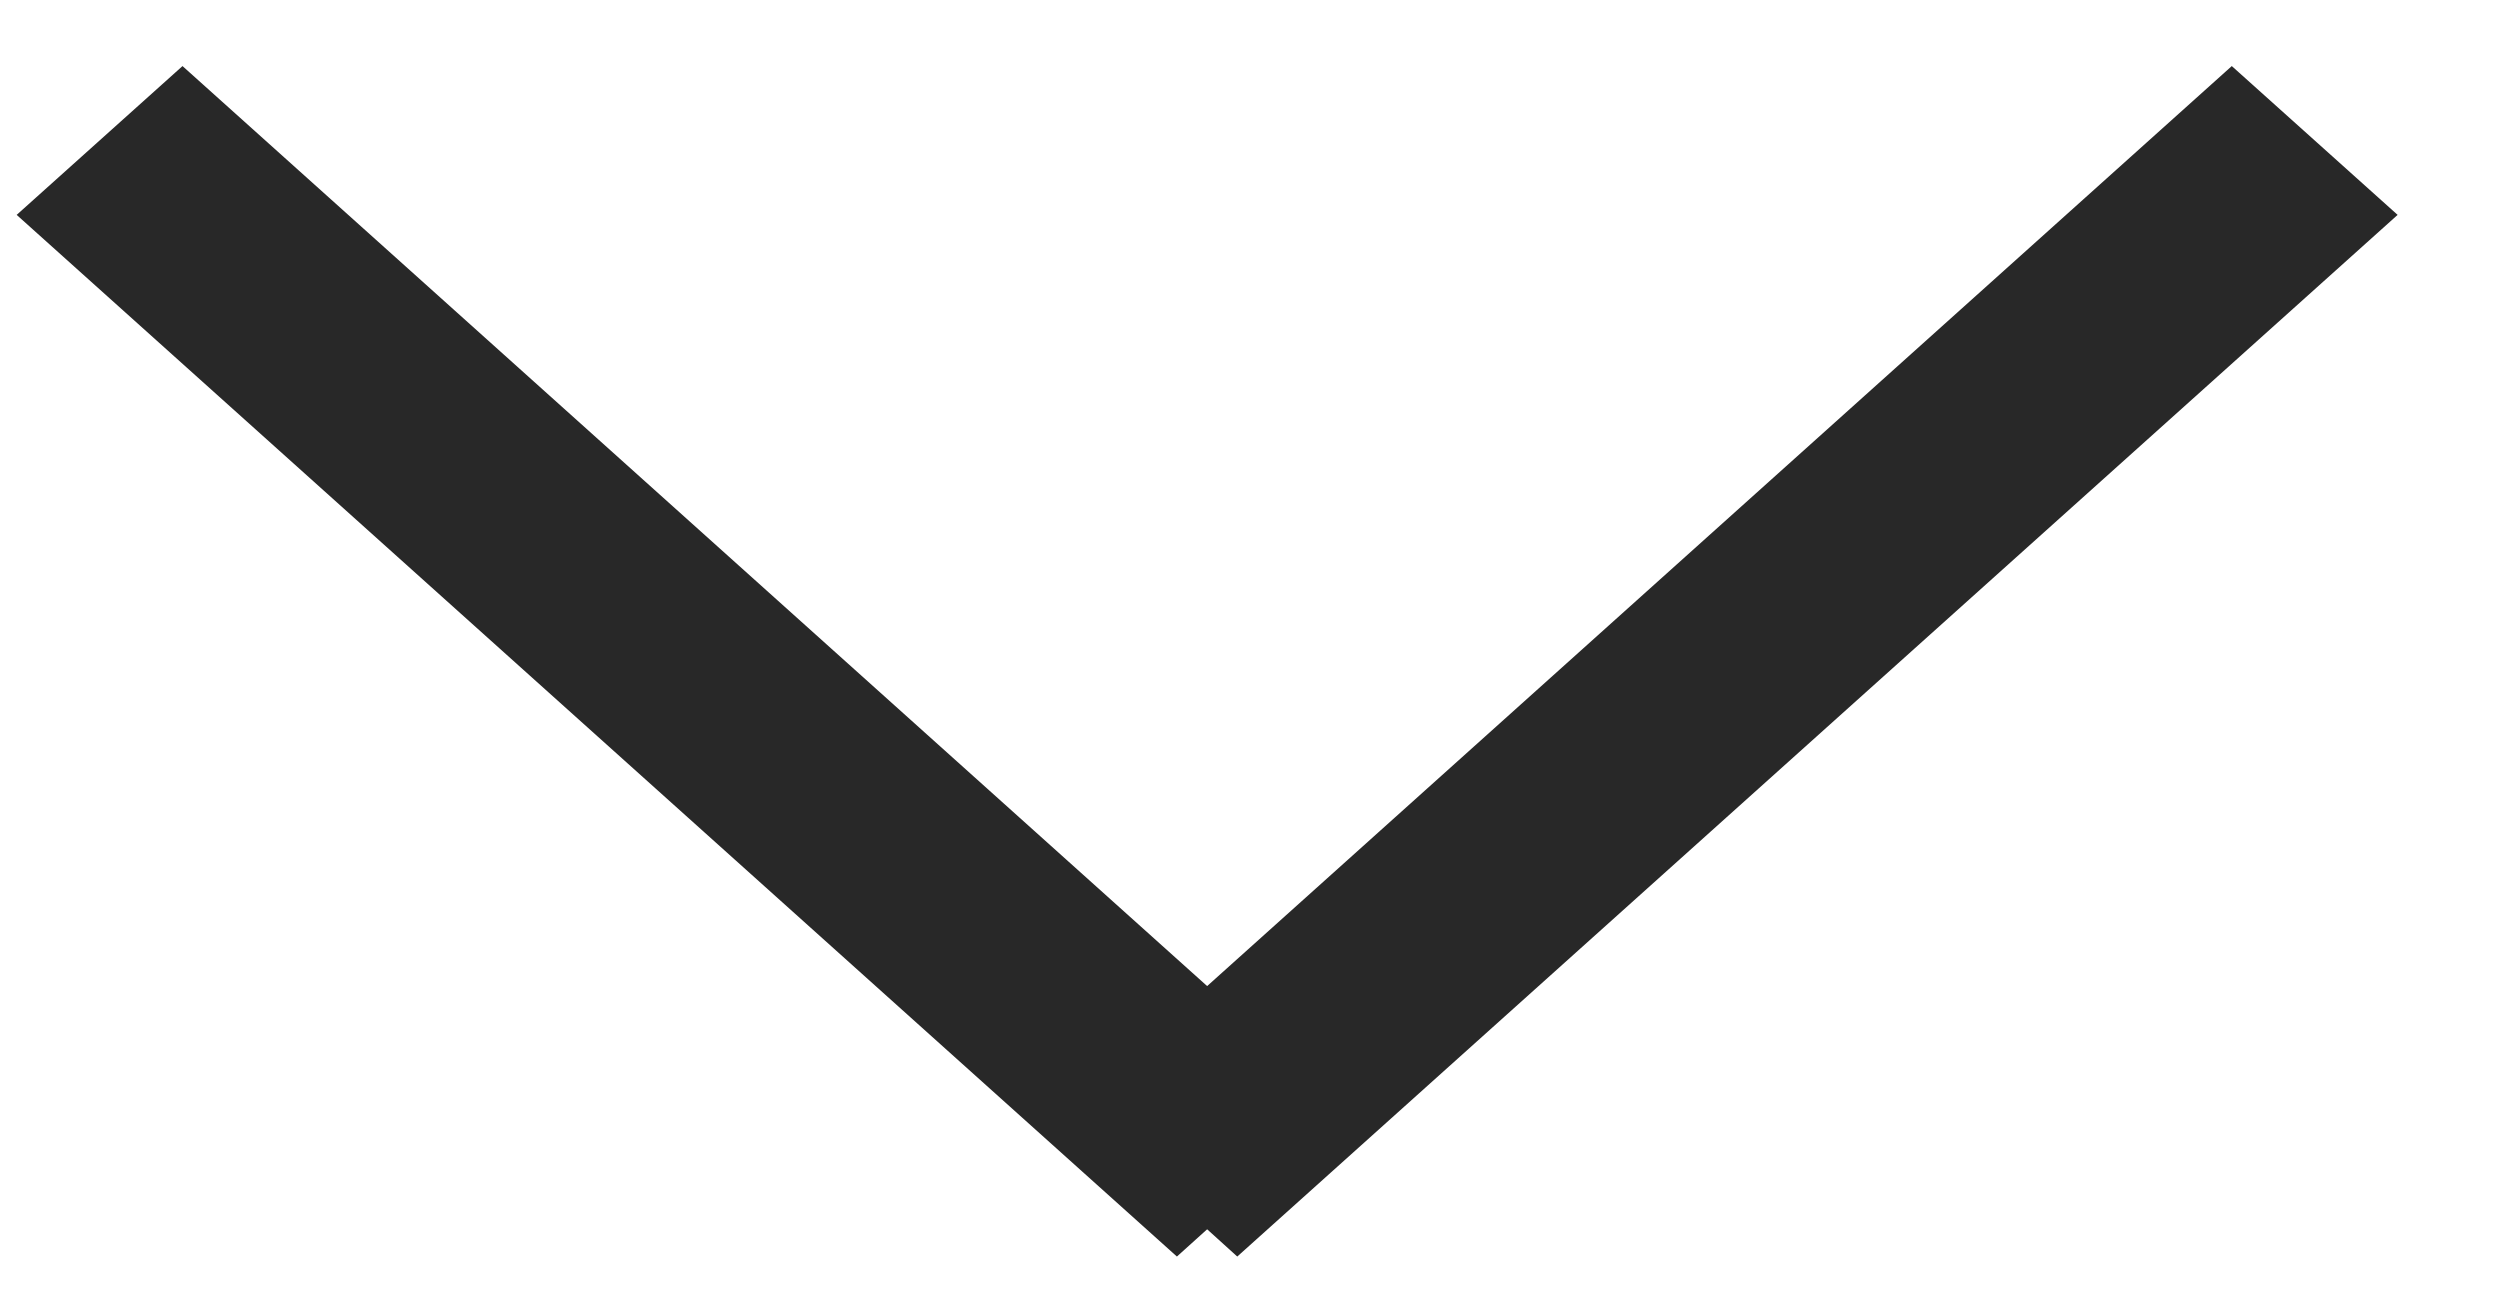 <?xml version="1.0" encoding="utf-8"?>
<!-- Generator: Adobe Illustrator 14.0.0, SVG Export Plug-In  -->
<!DOCTYPE svg PUBLIC "-//W3C//DTD SVG 1.1//EN" "http://www.w3.org/Graphics/SVG/1.1/DTD/svg11.dtd">
<svg version="1.1"
	 xmlns="http://www.w3.org/2000/svg" xmlns:xlink="http://www.w3.org/1999/xlink" xmlns:a="http://ns.adobe.com/AdobeSVGViewerExtensions/3.0/"
	 x="0px" y="0px" width="21px" height="11px" viewBox="-0.14 -0.555 21 11" enable-background="new -0.14 -0.555 21 11"
	 xml:space="preserve">
<defs>
</defs>
<path fill="#282828" d="M20,1.25L18.607,0L10,7.728L1.393,0L0,1.25L9.746,10L10,9.771L10.253,10L20,1.25z"/>
</svg>
